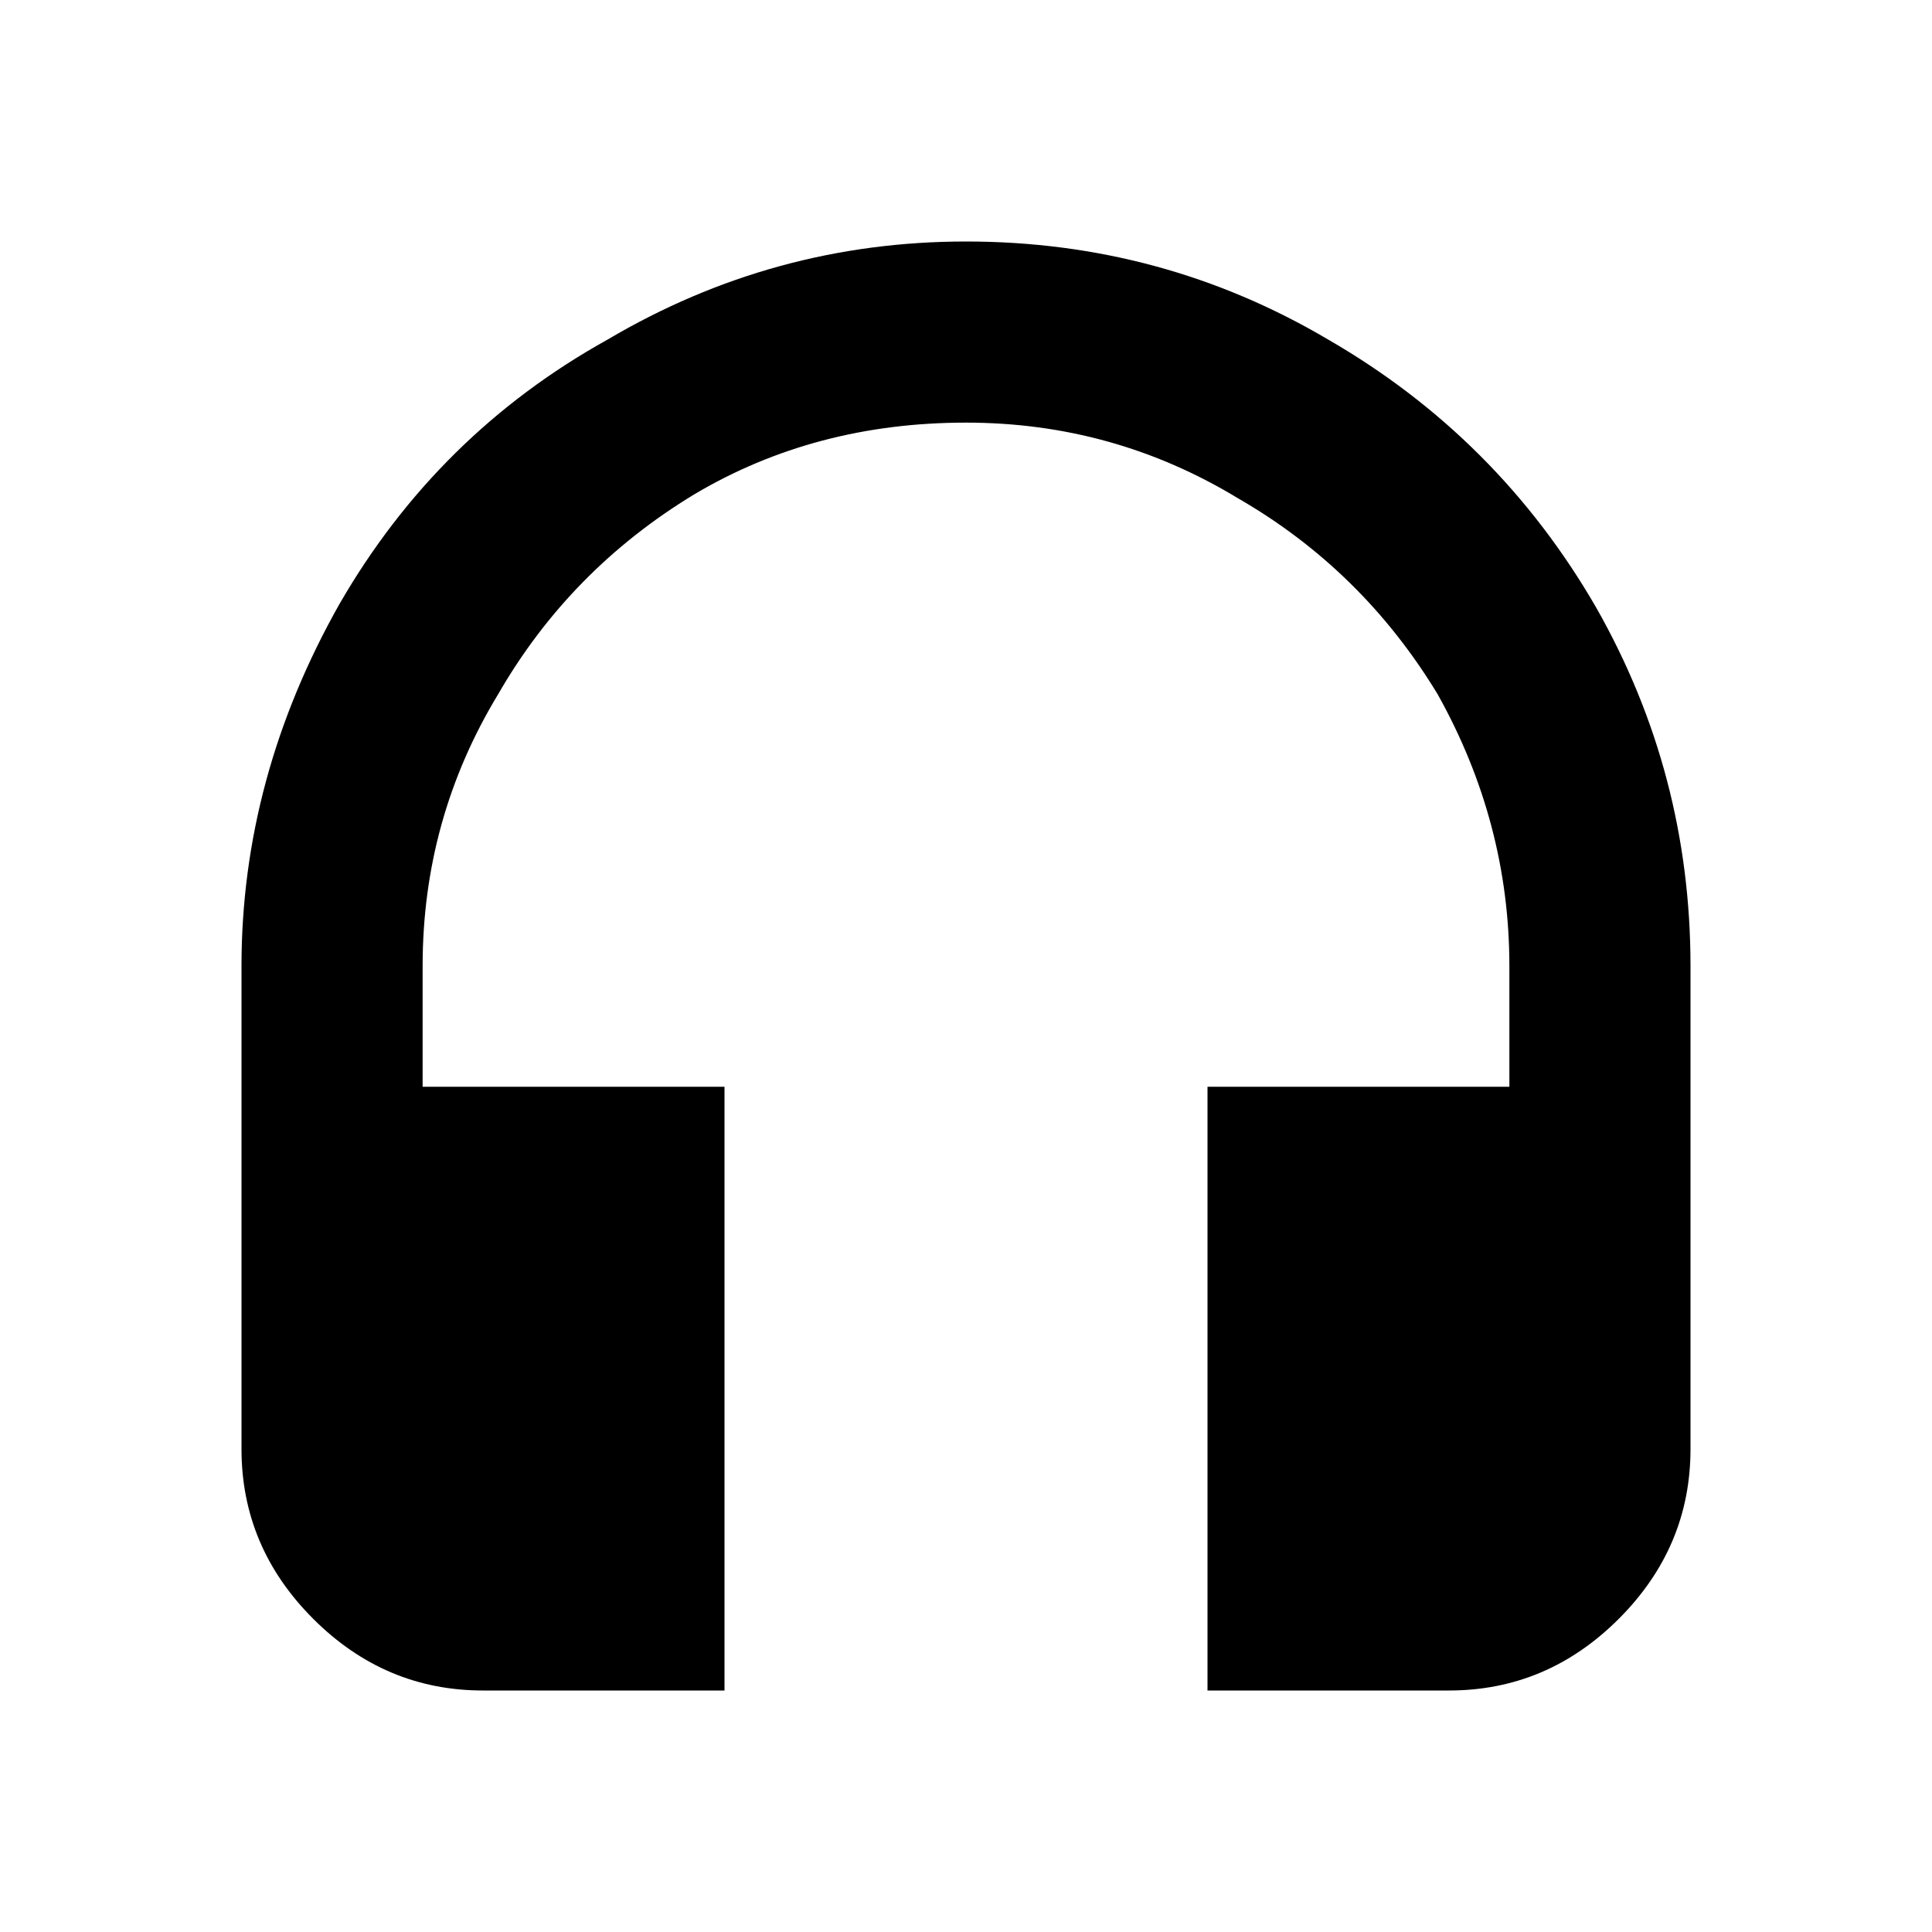 <?xml version="1.0" encoding="utf-8"?><!-- Uploaded to: SVG Repo, www.svgrepo.com, Generator: SVG Repo Mixer Tools -->
<svg fill="#000000" width="800px" height="800px" viewBox="0 0 512 512" xmlns="http://www.w3.org/2000/svg" ><title>audio</title><path d="M128 448Q102 448 83 429 64 410 64 384L64 256Q64 206 90 160 116 115 161 90 205 64 256 64 308 64 352 90 397 116 423 161 448 205 448 256L448 384Q448 410 429 429 410 448 384 448L320 448 320 288 400 288 400 256Q400 218 381 184 361 151 328 132 295 112 256 112 216 112 184 131 151 151 132 184 112 217 112 256L112 288 192 288 192 448 128 448Z" /></svg>